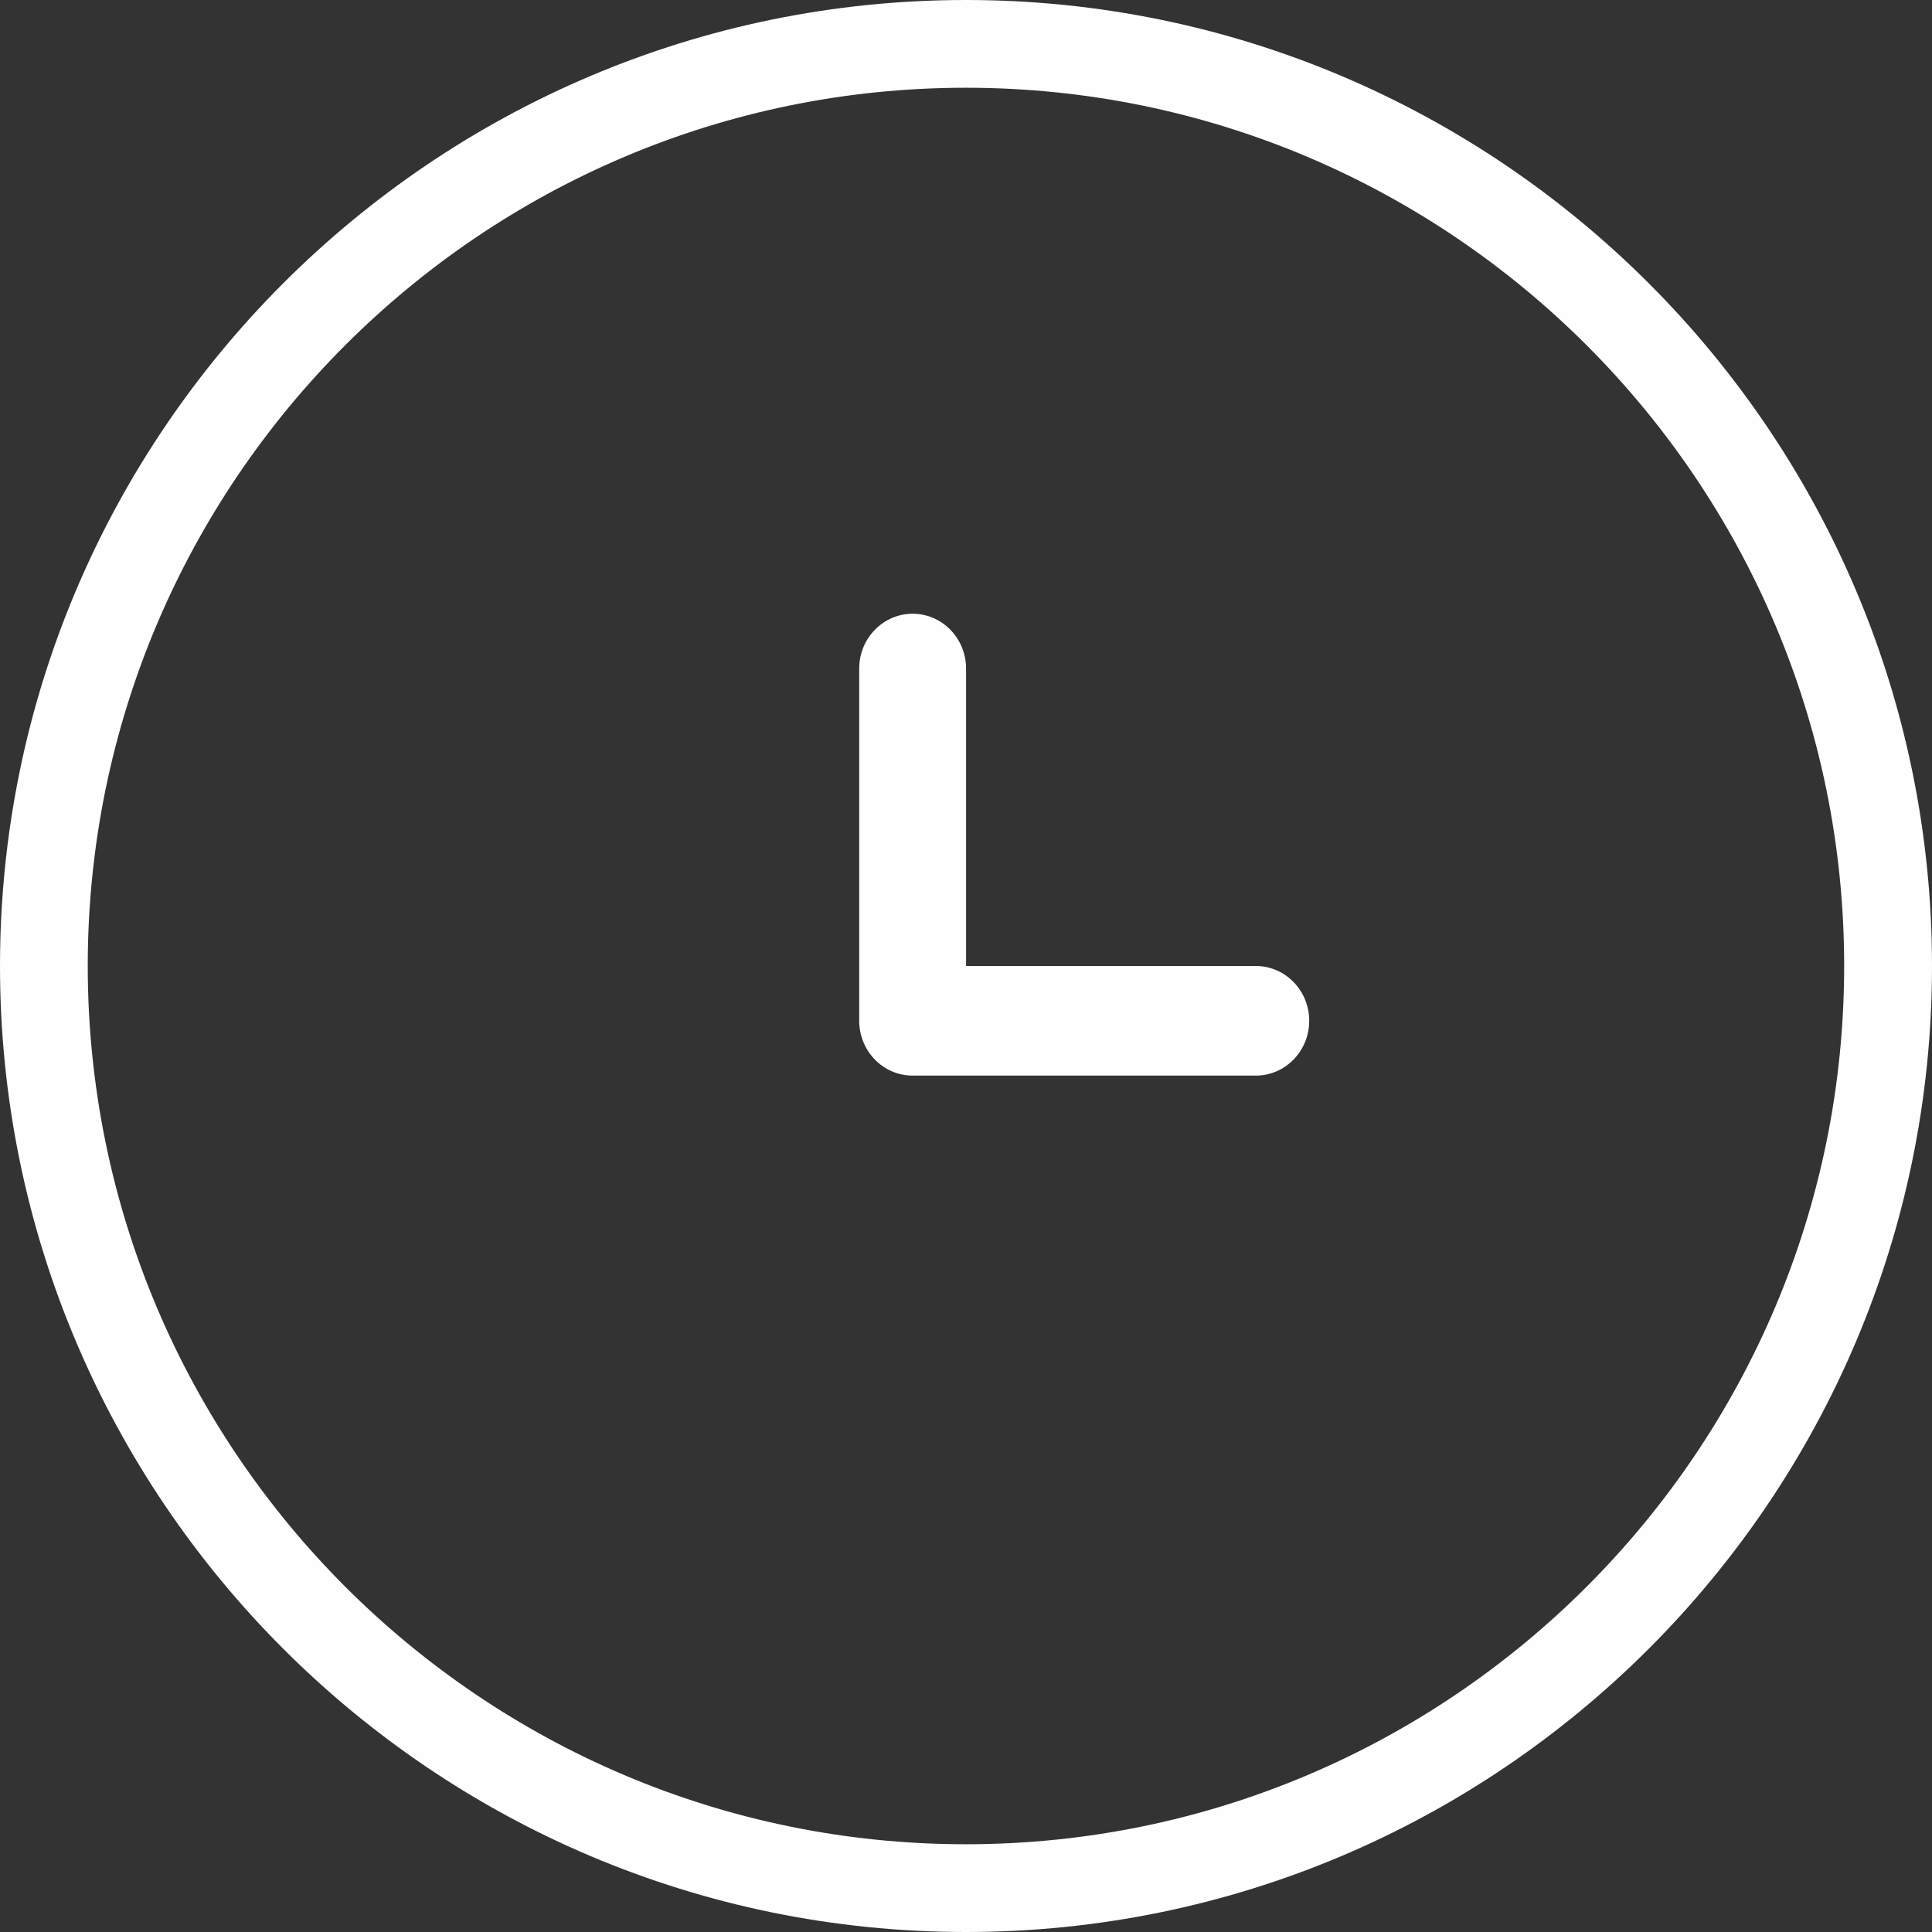 <?xml version="1.0" encoding="UTF-8"?>
<!DOCTYPE svg PUBLIC "-//W3C//DTD SVG 1.0//EN" "http://www.w3.org/TR/2001/REC-SVG-20010904/DTD/svg10.dtd">
<!-- Creator: CorelDRAW X7 -->
<svg xmlns="http://www.w3.org/2000/svg" xml:space="preserve" width="24px" height="24px" version="1.0" shape-rendering="geometricPrecision" text-rendering="geometricPrecision" image-rendering="optimizeQuality" fill-rule="evenodd" clip-rule="evenodd"
viewBox="0 0 42667 42667"
 xmlns:xlink="http://www.w3.org/1999/xlink">
 <rect x="0" y="0" width="42667" height="42667" fill="#333333" stroke="none"/>
 <g id="Слой_x0020_1">
  <path fill="#FEFEFE" d="M27733 21333l-6398 0 0 -6568c0,-669 -529,-1211 -1180,-1211 -651,0 -1180,542 -1180,1211l0 7778c0,670 529,1211 1180,1211l7578 0c651,0 1180,-541 1180,-1211 0,-668 -529,-1210 -1180,-1210z"/>
  <path fill="#FEFEFE" d="M21333 42667c-11764,0 -21333,-9569 -21333,-21334 0,-11762 9569,-21333 21333,-21333 11765,0 21334,9571 21334,21333 0,11765 -9569,21334 -21334,21334zm-2 -1938c-10696,0 -19393,-8702 -19393,-19398 0,-10694 8697,-19393 19393,-19393 10696,0 19396,8699 19396,19393 2,10696 -8700,19398 -19396,19398z"/>
 </g>
</svg>
